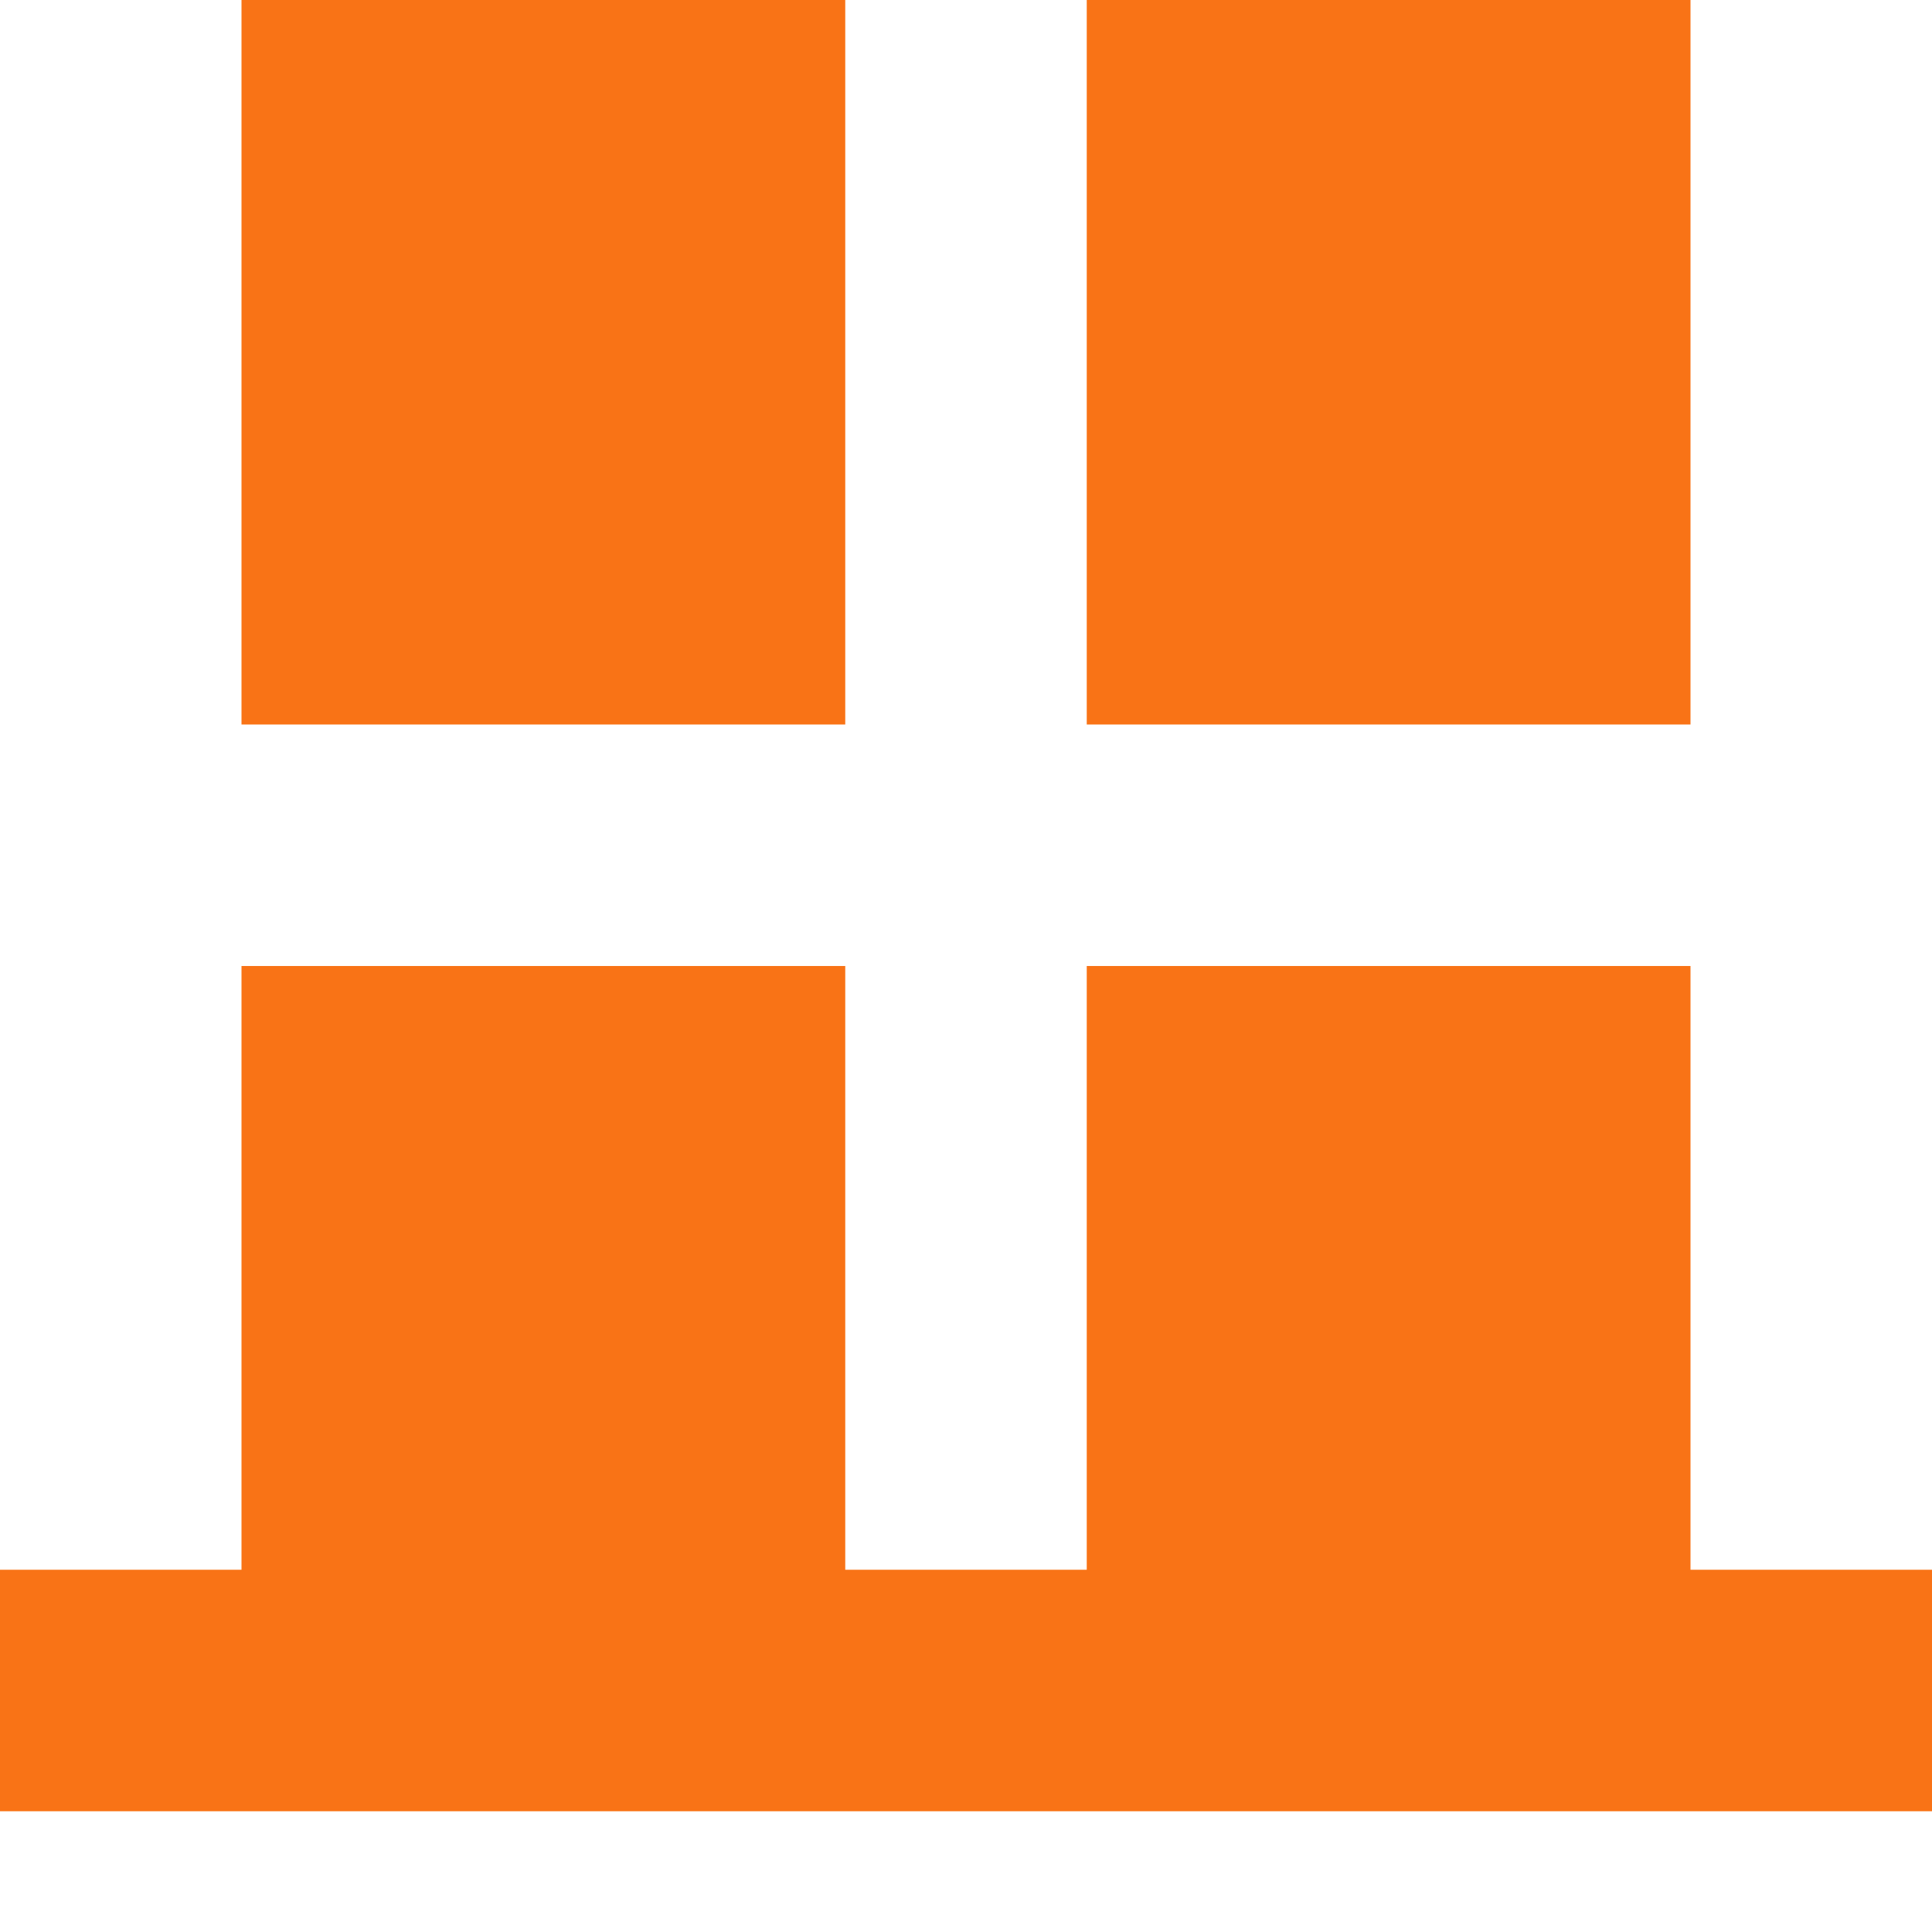 <svg width="800px" height="800px" viewBox="0 0 16 16" fill="none" xmlns="http://www.w3.org/2000/svg">
<path d="M2 0H7V6H2V0Z" fill="#f97316"/>
<path d="M7 13V8H2V13H0V15H16V13H14V8H9V13H7Z" fill="#f97316"/>
<path d="M9 0V6H14V0H9Z" fill="#f97316"/>
</svg>